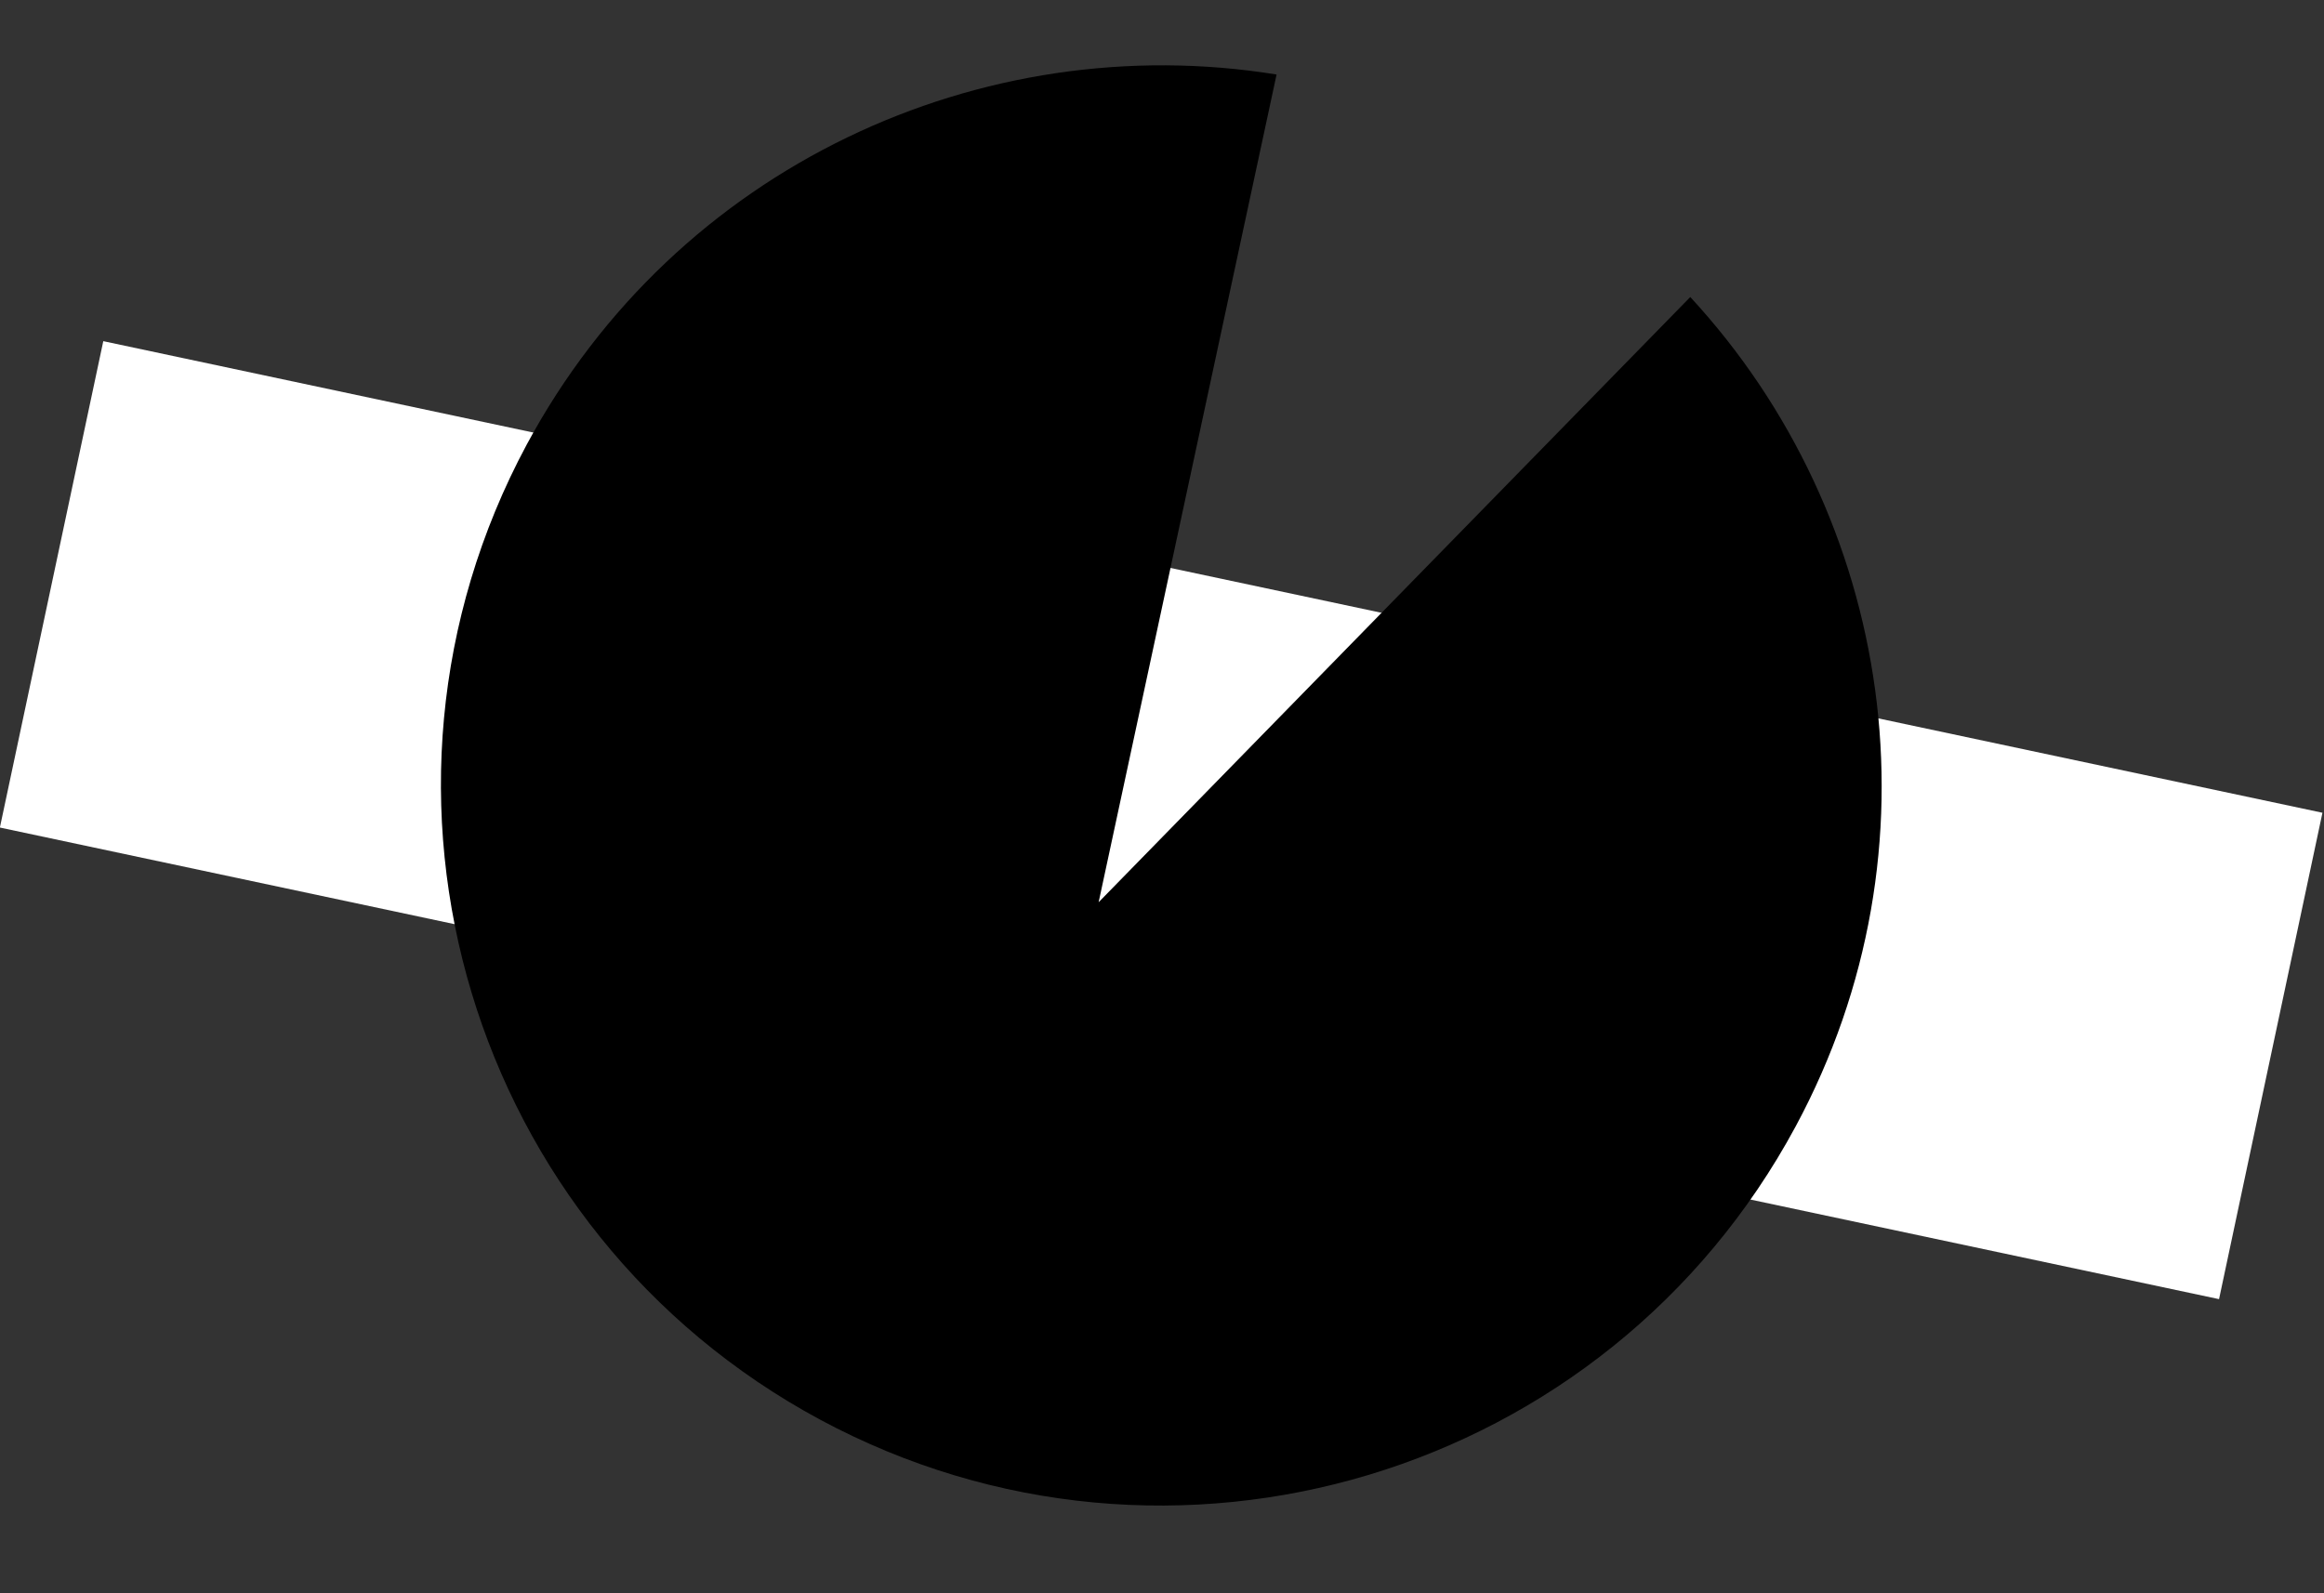 <?xml version="1.0" encoding="UTF-8"?>
<svg id="Ebene_1" xmlns="http://www.w3.org/2000/svg" version="1.1" viewBox="0 0 458.4 314.3">
  <rect x="0" y="0" width="458.4" height="314.3" fill="#333333" stroke="none"/>
  <!-- Generator: Adobe Illustrator 29.5.1, SVG Export Plug-In . SVG Version: 2.1.0 Build 141)  -->
  <defs>
    <style>
      .st0 {
        fill: #a1916f;
      }

      .st1 {
        fill: #fff;
      }
    </style>
  </defs>
  <rect class="st0" x="204.9" y="-37" width="48.3" height="397.6" transform="translate(23.1 352.2) rotate(-78)"/>
  <g>
    <rect class="st1" x="180" y="-61.9" width="98.1" height="447.5" transform="translate(23.1 352.2) rotate(-78)"/>
    <path d="M354.2,222.2c29.5-54.8,19.2-120.3-20.8-163.6l-116.7,119.4L251.8,14.7c-58.2-9.4-118.4,18.2-147.9,73-37.1,69.1-11.2,155.2,57.9,192.4,69.1,37.1,155.2,11.2,192.4-57.9"/>
  </g>
</svg>